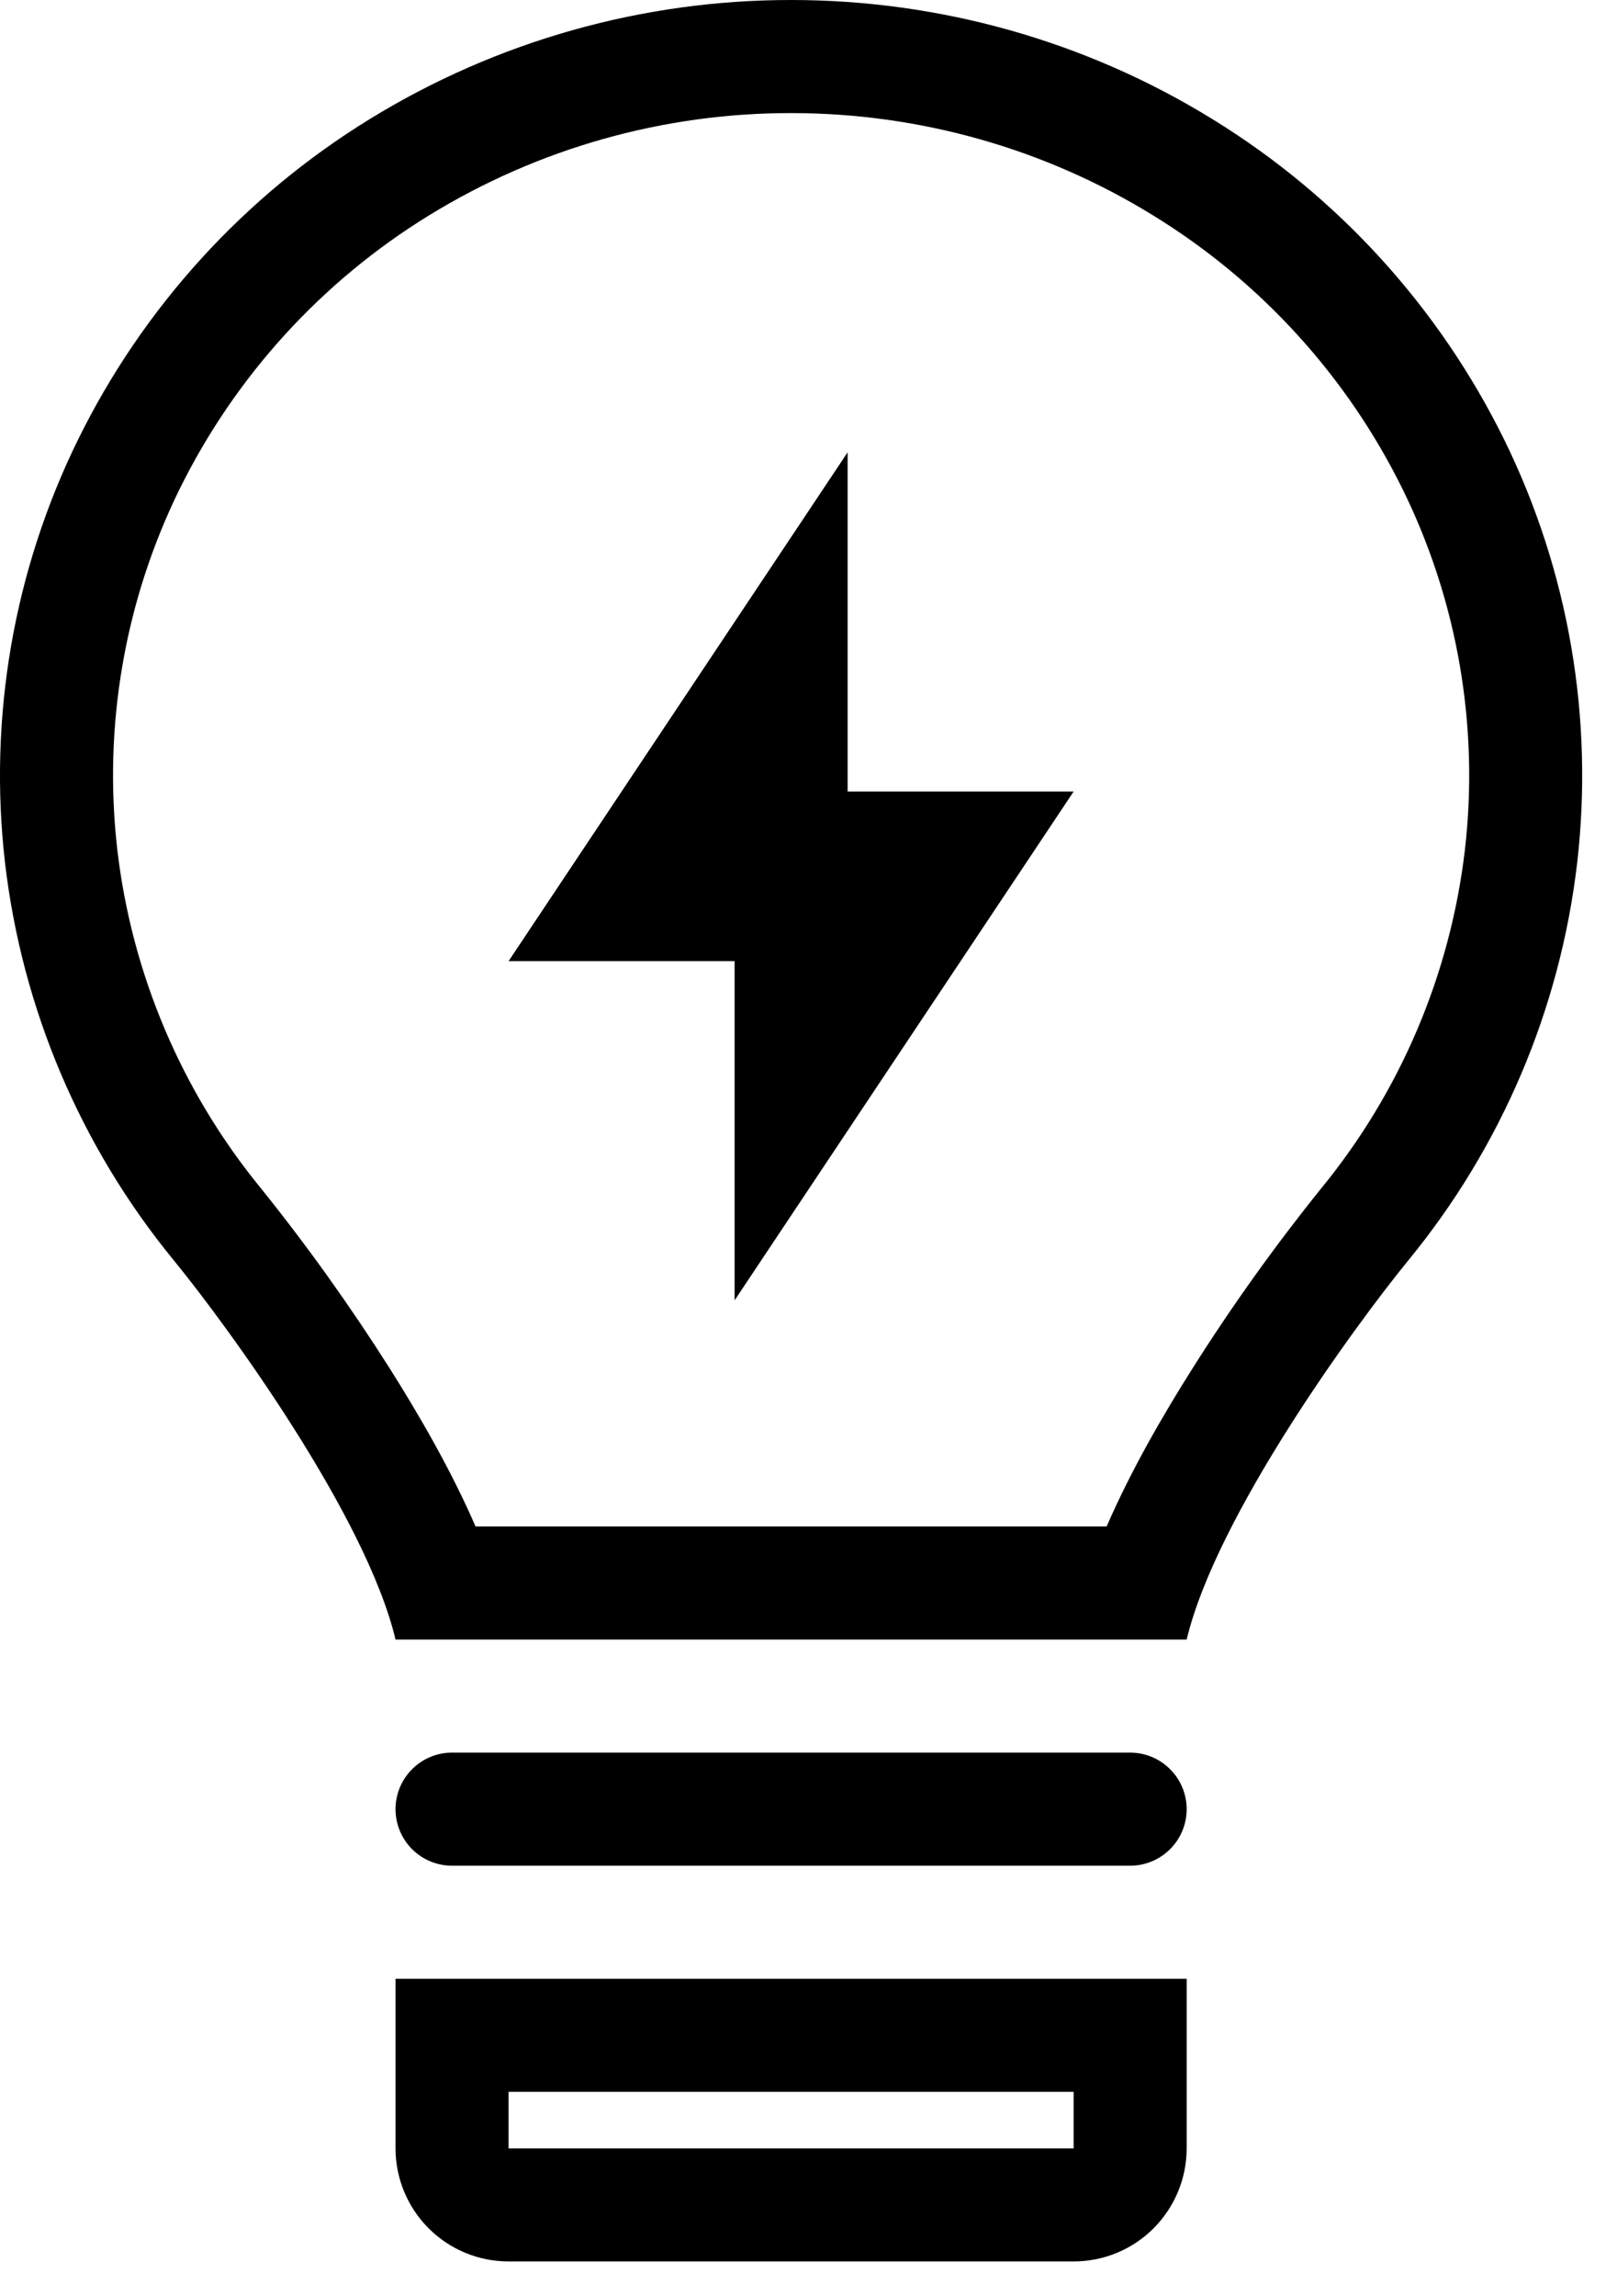 <svg width="31" height="44" viewBox="0 0 31 44" fill="none" xmlns="http://www.w3.org/2000/svg">
<path d="M16.25 8.667L9.75 18.417H14.083V24.917L20.583 15.167H16.25V8.667Z" fill="black"/>
<path fill-rule="evenodd" clip-rule="evenodd" d="M30.235 16.546C29.907 19.336 28.785 21.973 27.004 24.145C25.962 25.418 23.313 29.055 22.75 31.417H7.583C7.02 29.053 4.368 25.416 3.325 24.142C1.545 21.969 0.425 19.331 0.097 16.54C-0.226 13.756 0.26 10.937 1.497 8.422C2.745 5.887 4.685 3.757 7.093 2.279C9.522 0.787 12.318 -0.002 15.168 5.08776e-06C18.026 5.08776e-06 20.826 0.791 23.244 2.283C25.651 3.761 27.59 5.891 28.838 8.426C30.074 10.942 30.559 13.761 30.235 16.546ZM21.215 29.25H9.117C8.655 28.185 8.039 27.118 7.465 26.211C6.709 25.02 5.888 23.871 5.004 22.772C3.485 20.919 2.529 18.669 2.25 16.29C1.975 13.919 2.388 11.518 3.441 9.376C4.51 7.209 6.17 5.388 8.23 4.124C10.317 2.842 12.719 2.164 15.168 2.167C17.628 2.167 20.033 2.848 22.107 4.128C24.166 5.391 25.826 7.212 26.893 9.38C27.946 11.522 28.359 13.923 28.083 16.294C27.802 18.673 26.846 20.922 25.327 22.774C24.442 23.873 23.621 25.021 22.867 26.213C22.293 27.12 21.677 28.185 21.216 29.25H21.215Z" fill="black"/>
<path d="M7.583 34.667C7.583 34.379 7.697 34.104 7.9 33.901C8.103 33.697 8.379 33.583 8.666 33.583H21.666C21.954 33.583 22.229 33.697 22.432 33.901C22.636 34.104 22.75 34.379 22.75 34.667C22.75 34.954 22.636 35.23 22.432 35.433C22.229 35.636 21.954 35.75 21.666 35.75H8.666C8.379 35.75 8.103 35.636 7.9 35.433C7.697 35.23 7.583 34.954 7.583 34.667Z" fill="black"/>
<path fill-rule="evenodd" clip-rule="evenodd" d="M7.583 37.917H22.75V41.167C22.75 41.741 22.521 42.292 22.115 42.699C21.709 43.105 21.158 43.333 20.583 43.333H9.75C9.175 43.333 8.624 43.105 8.218 42.699C7.811 42.292 7.583 41.741 7.583 41.167V37.917ZM9.75 40.083H20.583V41.167H9.75V40.083Z" fill="black"/>
</svg>
